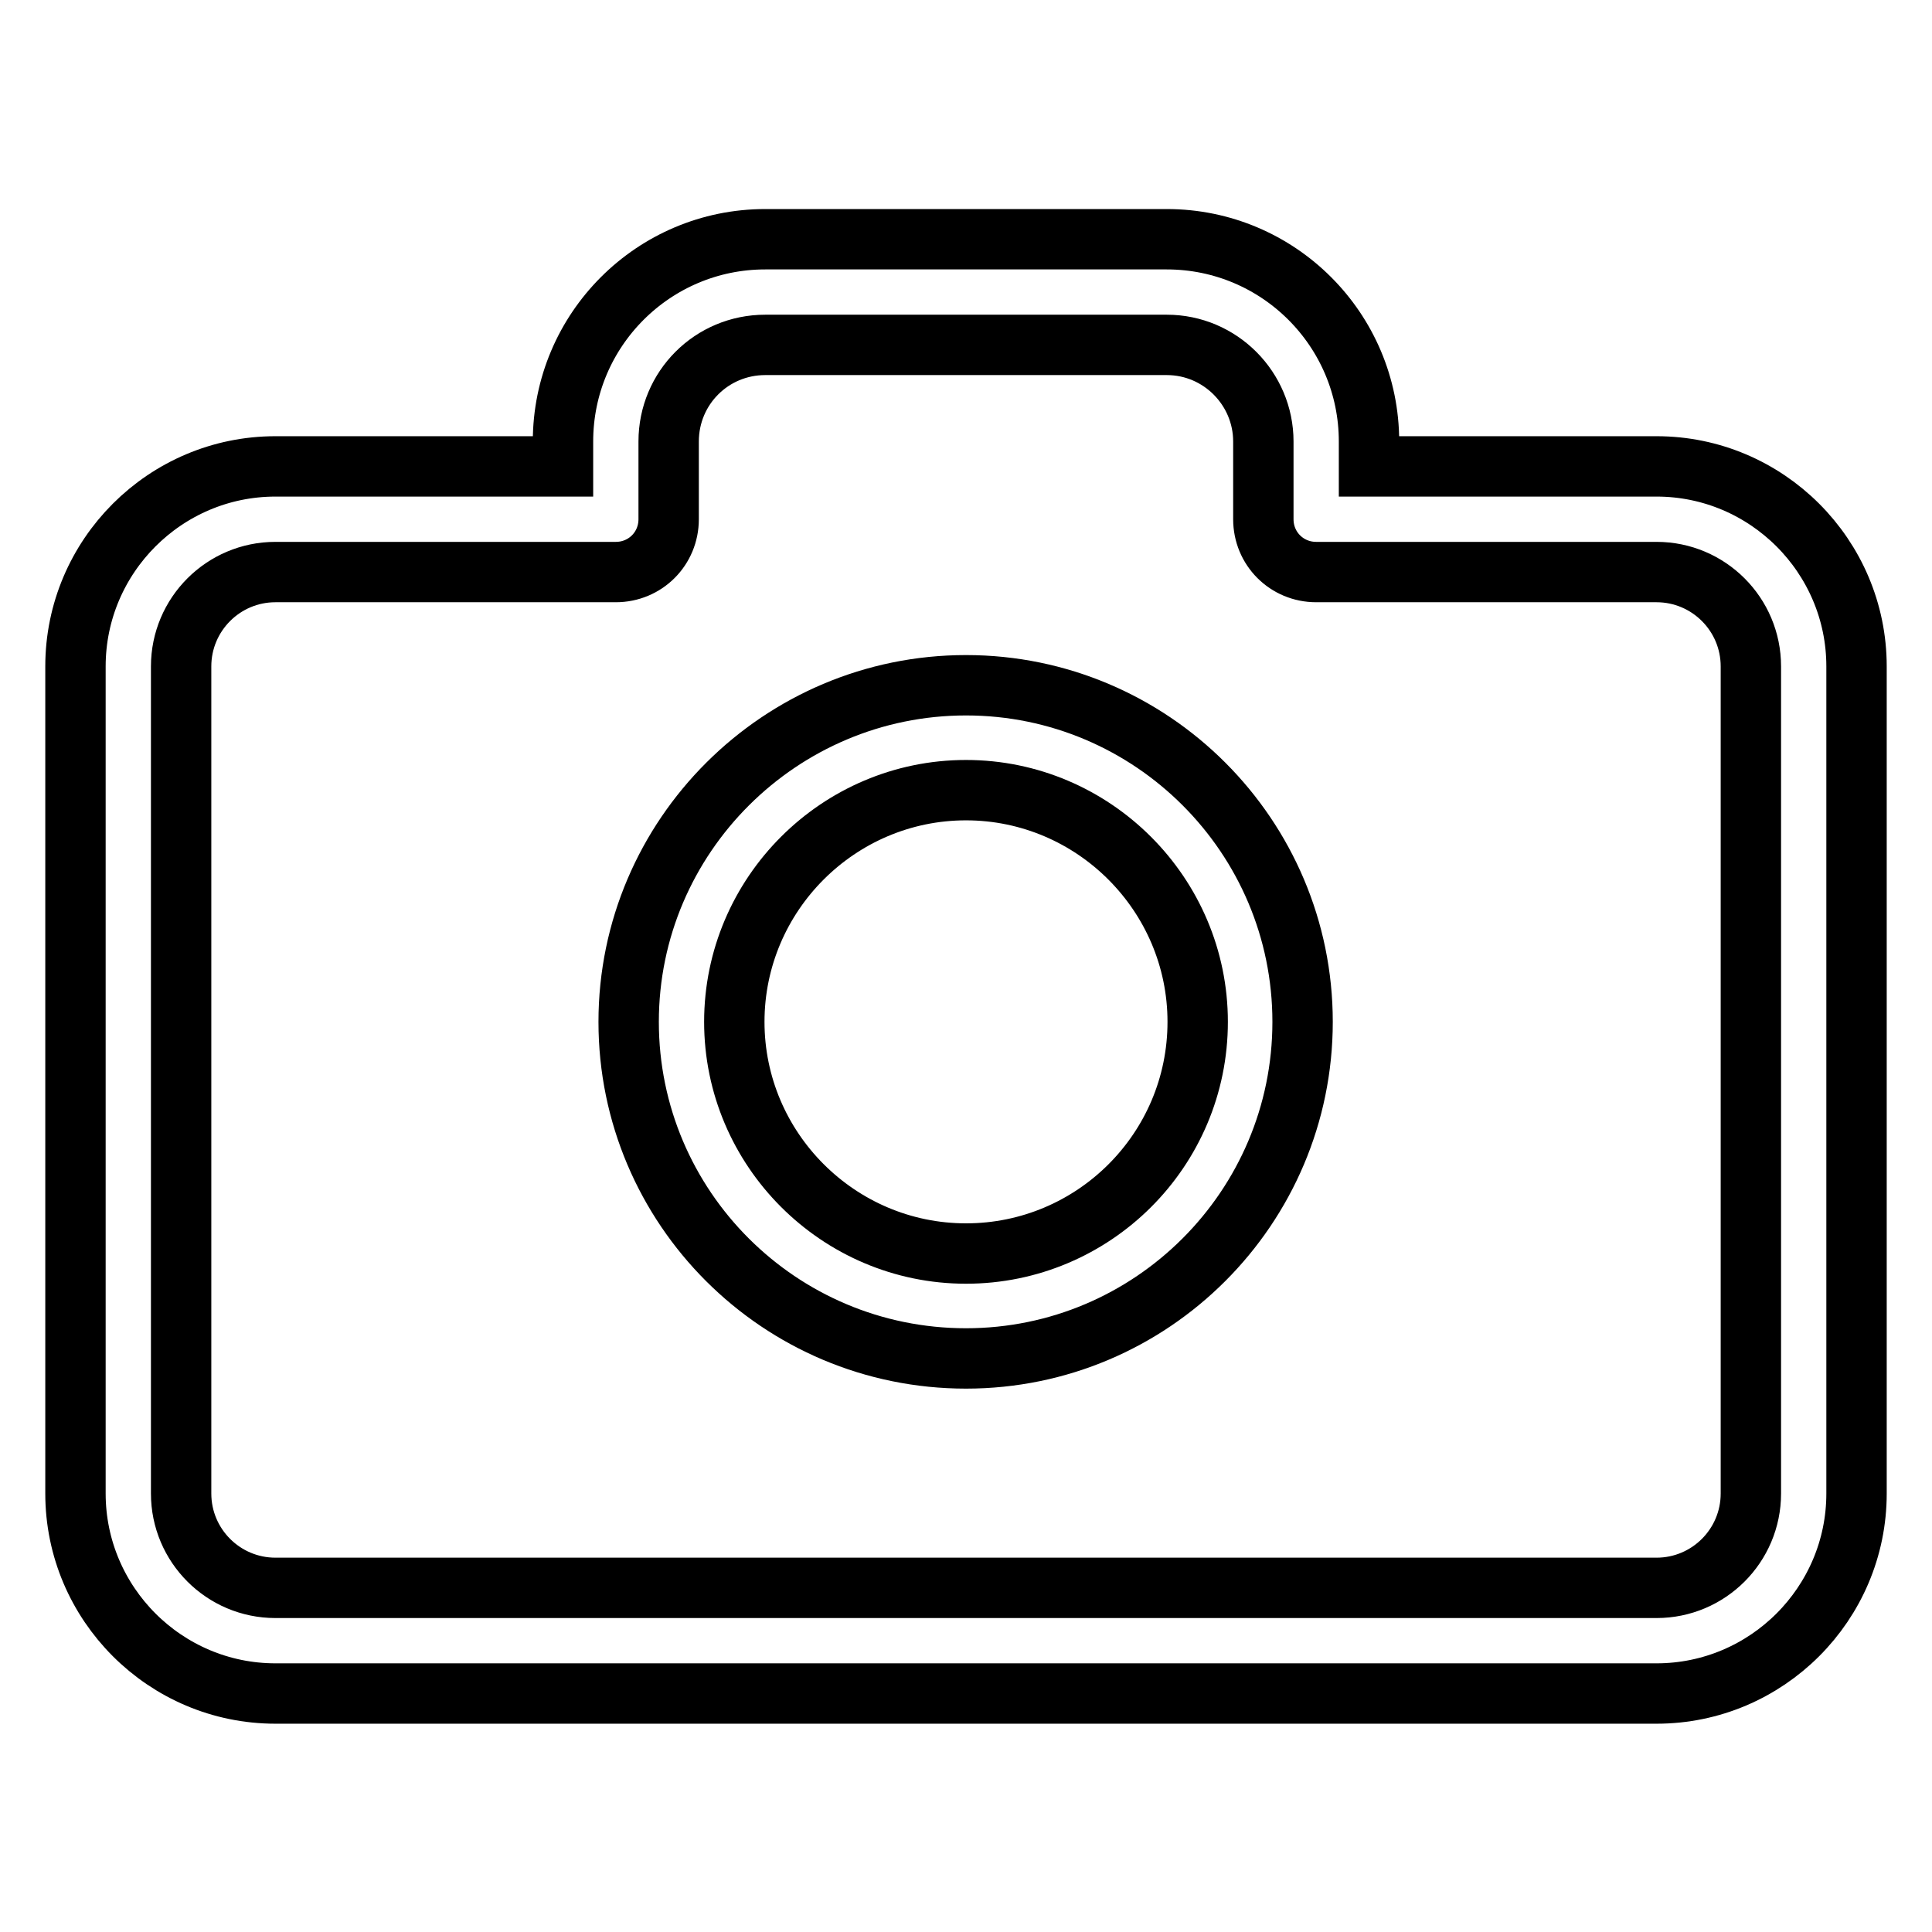 <?xml version="1.0" encoding="utf-8"?>
<!-- Svg Vector Icons : http://www.onlinewebfonts.com/icon -->
<!DOCTYPE svg PUBLIC "-//W3C//DTD SVG 1.1//EN" "http://www.w3.org/Graphics/SVG/1.1/DTD/svg11.dtd">
<svg version="1.1" xmlns="http://www.w3.org/2000/svg" xmlns:xlink="http://www.w3.org/1999/xlink" x="0px" y="0px" viewBox="0 0 256 256" enable-background="new 0 0 256 256" xml:space="preserve">
<g> <path stroke-width="8" fill-opacity="0" stroke="#000000"  d="M219.5,61.8h-38.1v-3.3c0-14.8-12-26.8-26.8-26.8h-53.2c-14.8,0-26.8,12-26.8,26.8v3.3H36.5 C21.9,61.8,10,73.7,10,88.3v109.6c0,14.6,11.9,26.5,26.5,26.5h183c14.6,0,26.5-11.9,26.5-26.5V88.3C246,73.7,234.1,61.8,219.5,61.8 z M232,197.9c0,6.9-5.6,12.5-12.5,12.5h-183c-6.9,0-12.5-5.6-12.5-12.5V88.3c0-6.9,5.6-12.5,12.5-12.5h45.1c3.9,0,7-3.1,7-7 c0,0,0,0,0,0V58.5c0-7.1,5.7-12.8,12.8-12.8h53.2c7.1,0,12.8,5.8,12.8,12.8v10.3c0,3.9,3.1,7,7,7c0,0,0,0,0,0h45.1 c6.9,0,12.5,5.6,12.5,12.5V197.9z"/> <path stroke-width="8" fill-opacity="0" stroke="#000000"  d="M128,90.8c-24.6,0-44.7,20-44.7,44.6c0,24.6,20,44.6,44.7,44.6c24.6,0,44.6-20,44.6-44.6 C172.6,110.8,152.6,90.8,128,90.8z M128,166.1c-16.9,0-30.7-13.8-30.7-30.7c0-16.9,13.8-30.7,30.7-30.7s30.7,13.8,30.7,30.7 C158.7,152.4,144.9,166.1,128,166.1z"/></g>
</svg>